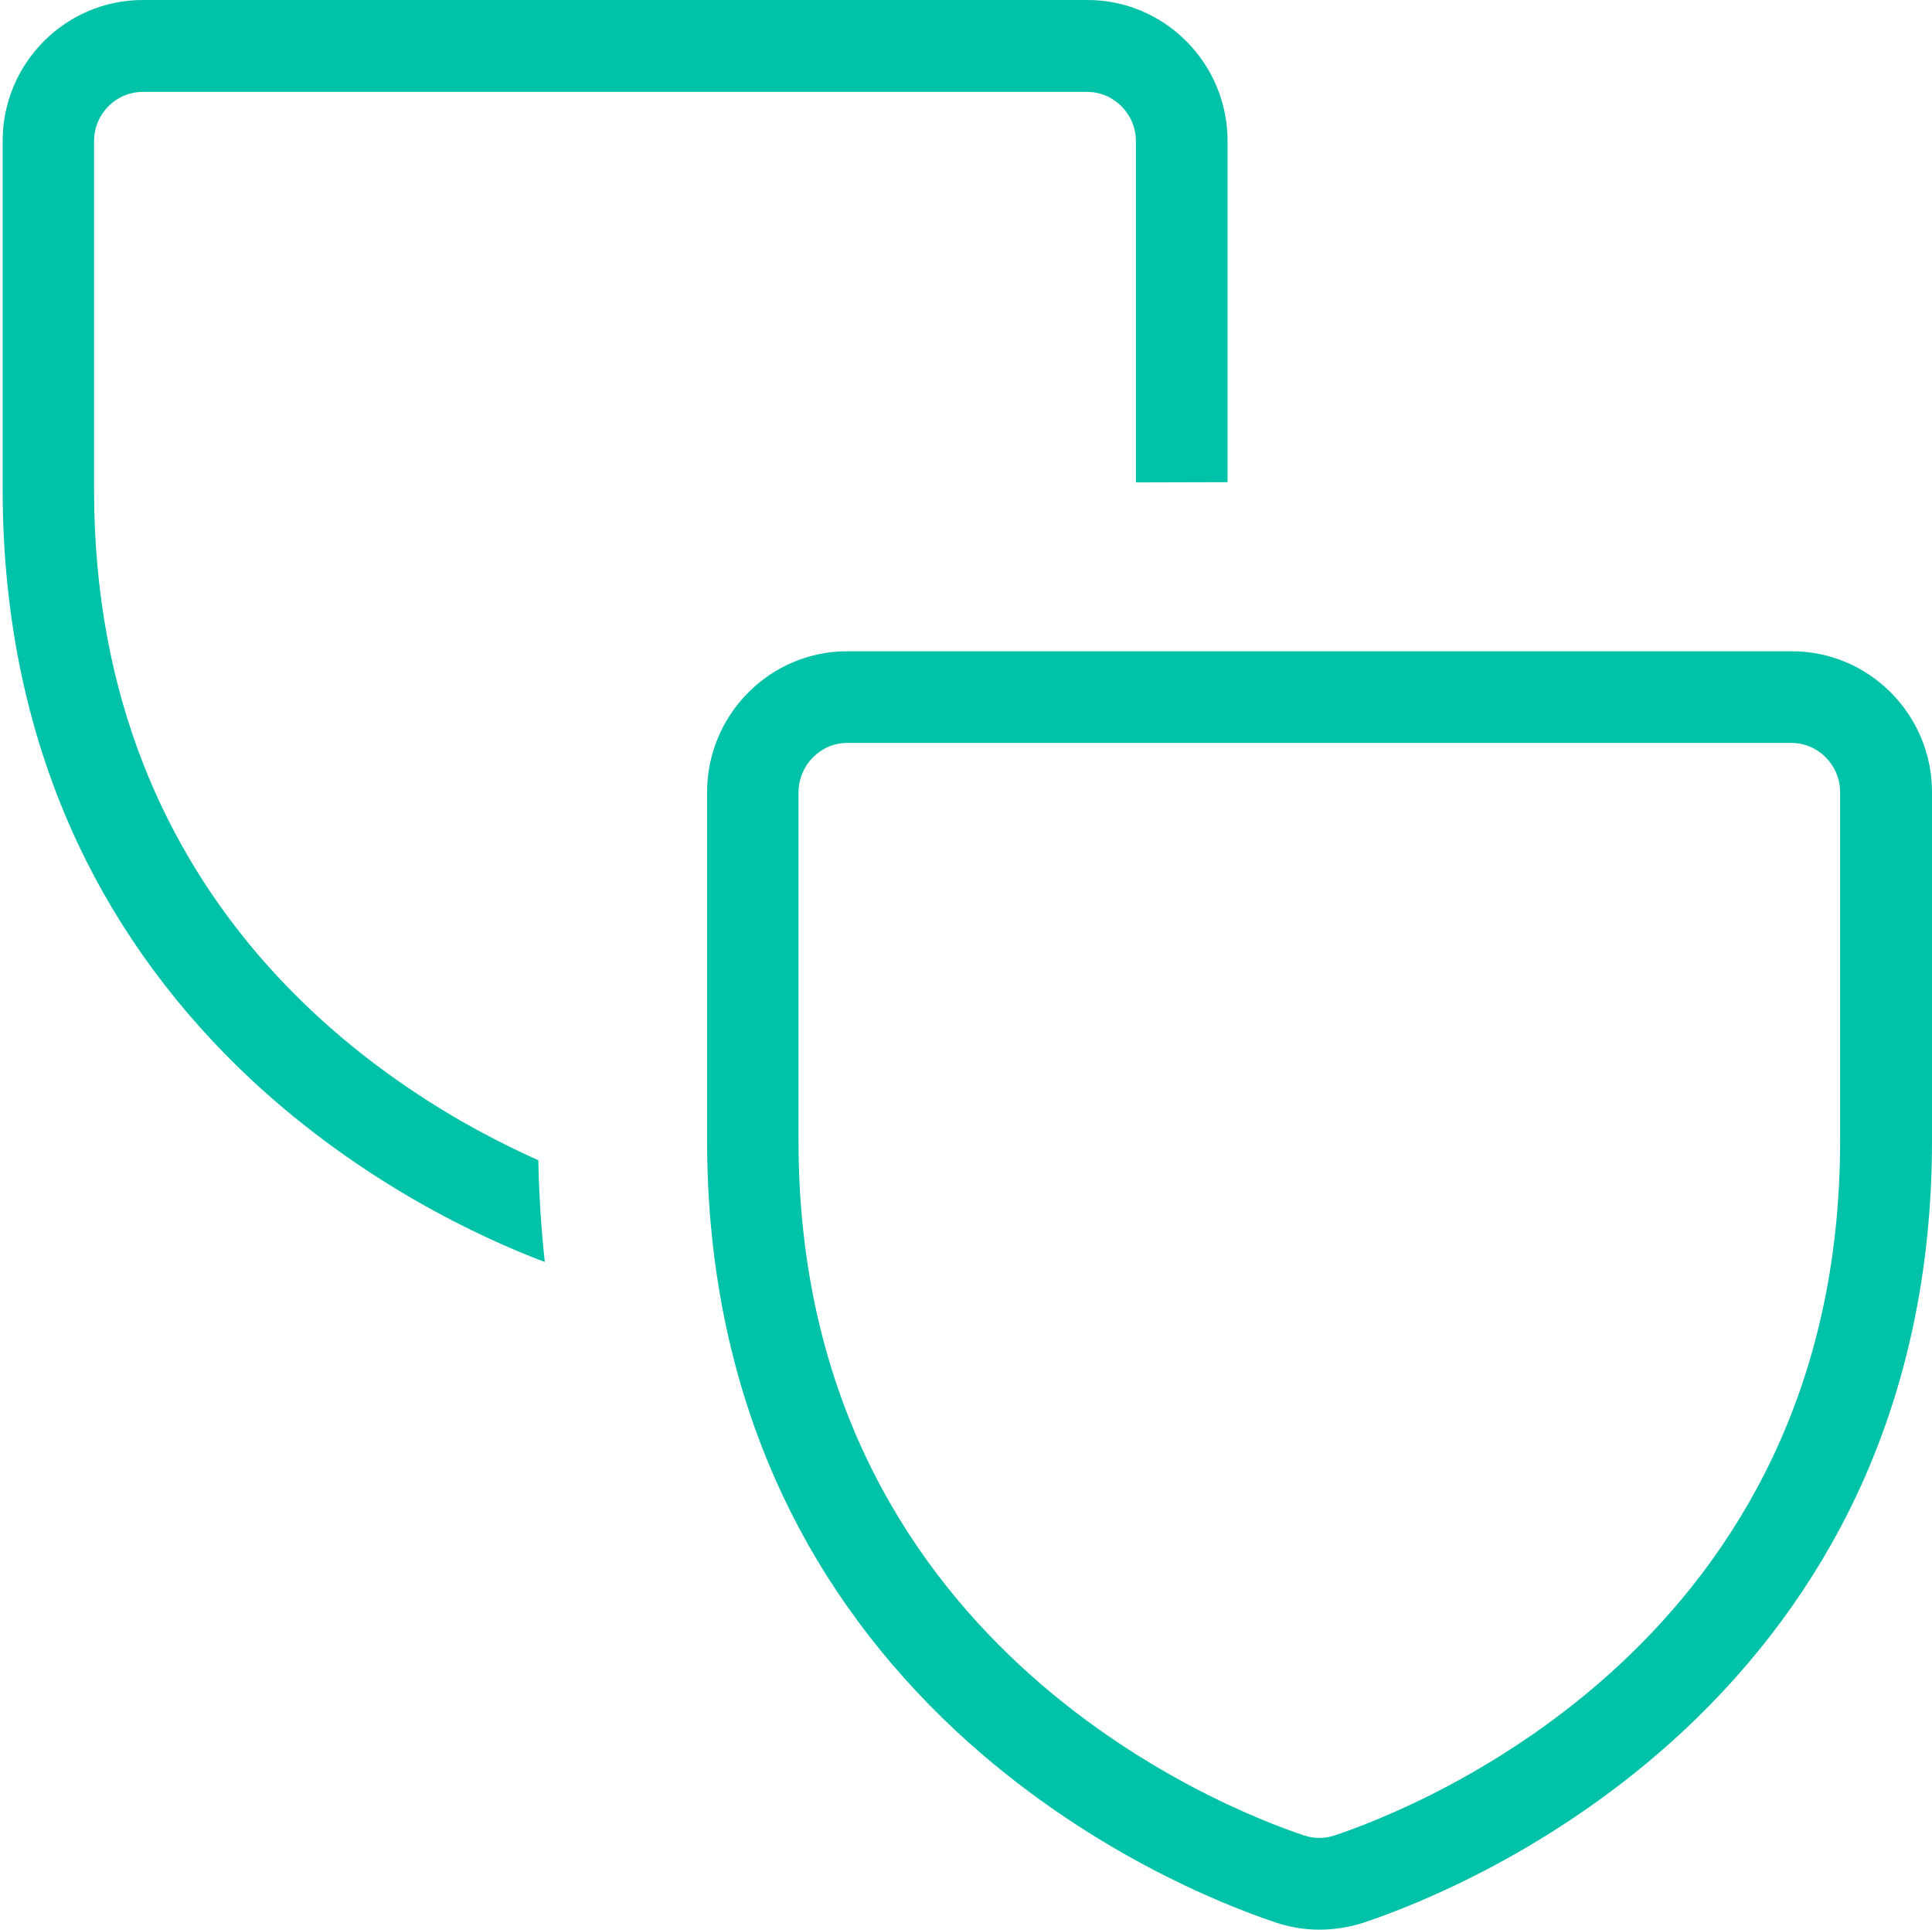 <?xml version="1.0" encoding="utf-8"?>
<!-- Generator: Adobe Illustrator 27.5.0, SVG Export Plug-In . SVG Version: 6.00 Build 0)  -->
<svg version="1.1" xmlns="http://www.w3.org/2000/svg" xmlns:xlink="http://www.w3.org/1999/xlink" x="0px" y="0px"
	 viewBox="0 0 801.1 800" style="enable-background:new 0 0 801.1 800;" xml:space="preserve">
<style type="text/css">
	.st0{display:none;}
	.st1{display:inline;}
	.st2{fill:#00C2A8;}
</style>
<g id="black" class="st0">
	<path class="st1" d="M509,199.9V58.4C509,26.2,482.9,0,450.9,0H59.2C27.2,0,1.1,26.2,1.1,58.4V203c0,53.6,10.6,103.1,31.4,147.2
		c17.2,36.4,41.5,69.3,72.1,97.8c45.8,42.5,94.6,65.1,121.3,75.2c-1.5-13.8-2.4-27.9-2.7-42.2c-60-26.7-184.2-103-184.2-277.9V58.5
		c0-11.3,9.1-20.4,20.2-20.4h391.6c11.1,0,20.2,9.2,20.2,20.4v141.5L509,199.9L509,199.9z"/>
	<path class="st1" d="M547.1,800c-6.2,0-12.3-1-18.2-3c-22.1-7.4-79.2-29.9-132.2-79.1c-30.6-28.5-54.9-61.3-72.1-97.8
		c-20.8-44.1-31.4-93.6-31.4-147.2V328.4c0-32.2,26.1-58.4,58.1-58.4H743c32,0,58.1,26.2,58.1,58.4V473
		c0,53.6-10.6,103.1-31.4,147.2c-17.2,36.4-41.5,69.3-72.1,97.8c-53,49.2-110.1,71.7-132.2,79.1C559.5,799,553.3,800,547.1,800
		L547.1,800z M351.3,308c-11.1,0-20.1,9.2-20.2,20.4V473c0,207.4,174.8,276.3,209.8,288l0.1,0c3.9,1.3,8.2,1.3,12.1,0l0.1,0
		c35-11.7,209.8-80.5,209.8-288V328.4c0-11.2-9.1-20.4-20.2-20.4H351.3L351.3,308z"/>
</g>
<g id="black_-_copie">
	<path class="st2" d="M509,199.9V58.4C509,26.2,482.9,0,450.9,0H59.2C27.2,0,1.1,26.2,1.1,58.4V203c0,53.6,10.6,103.1,31.4,147.2
		c17.2,36.4,41.5,69.3,72.1,97.8c45.8,42.5,94.6,65.1,121.3,75.2c-1.5-13.8-2.4-27.9-2.7-42.2c-60-26.7-184.2-103-184.2-277.9V58.5
		c0-11.3,9.1-20.4,20.2-20.4h391.6c11.1,0,20.2,9.2,20.2,20.4v141.5L509,199.9L509,199.9z"/>
	<path class="st2" d="M547.1,800c-6.2,0-12.3-1-18.2-3c-22.1-7.4-79.2-29.9-132.2-79.1c-30.6-28.5-54.9-61.3-72.1-97.8
		c-20.8-44.1-31.4-93.6-31.4-147.2V328.4c0-32.2,26.1-58.4,58.1-58.4H743c32,0,58.1,26.2,58.1,58.4V473
		c0,53.6-10.6,103.1-31.4,147.2c-17.2,36.4-41.5,69.3-72.1,97.8c-53,49.2-110.1,71.7-132.2,79.1C559.5,799,553.3,800,547.1,800
		L547.1,800z M351.3,308c-11.1,0-20.1,9.2-20.2,20.4V473c0,207.4,174.8,276.3,209.8,288l0.1,0c3.9,1.3,8.2,1.3,12.1,0l0.1,0
		c35-11.7,209.8-80.5,209.8-288V328.4c0-11.2-9.1-20.4-20.2-20.4H351.3L351.3,308z"/>
</g>
</svg>

